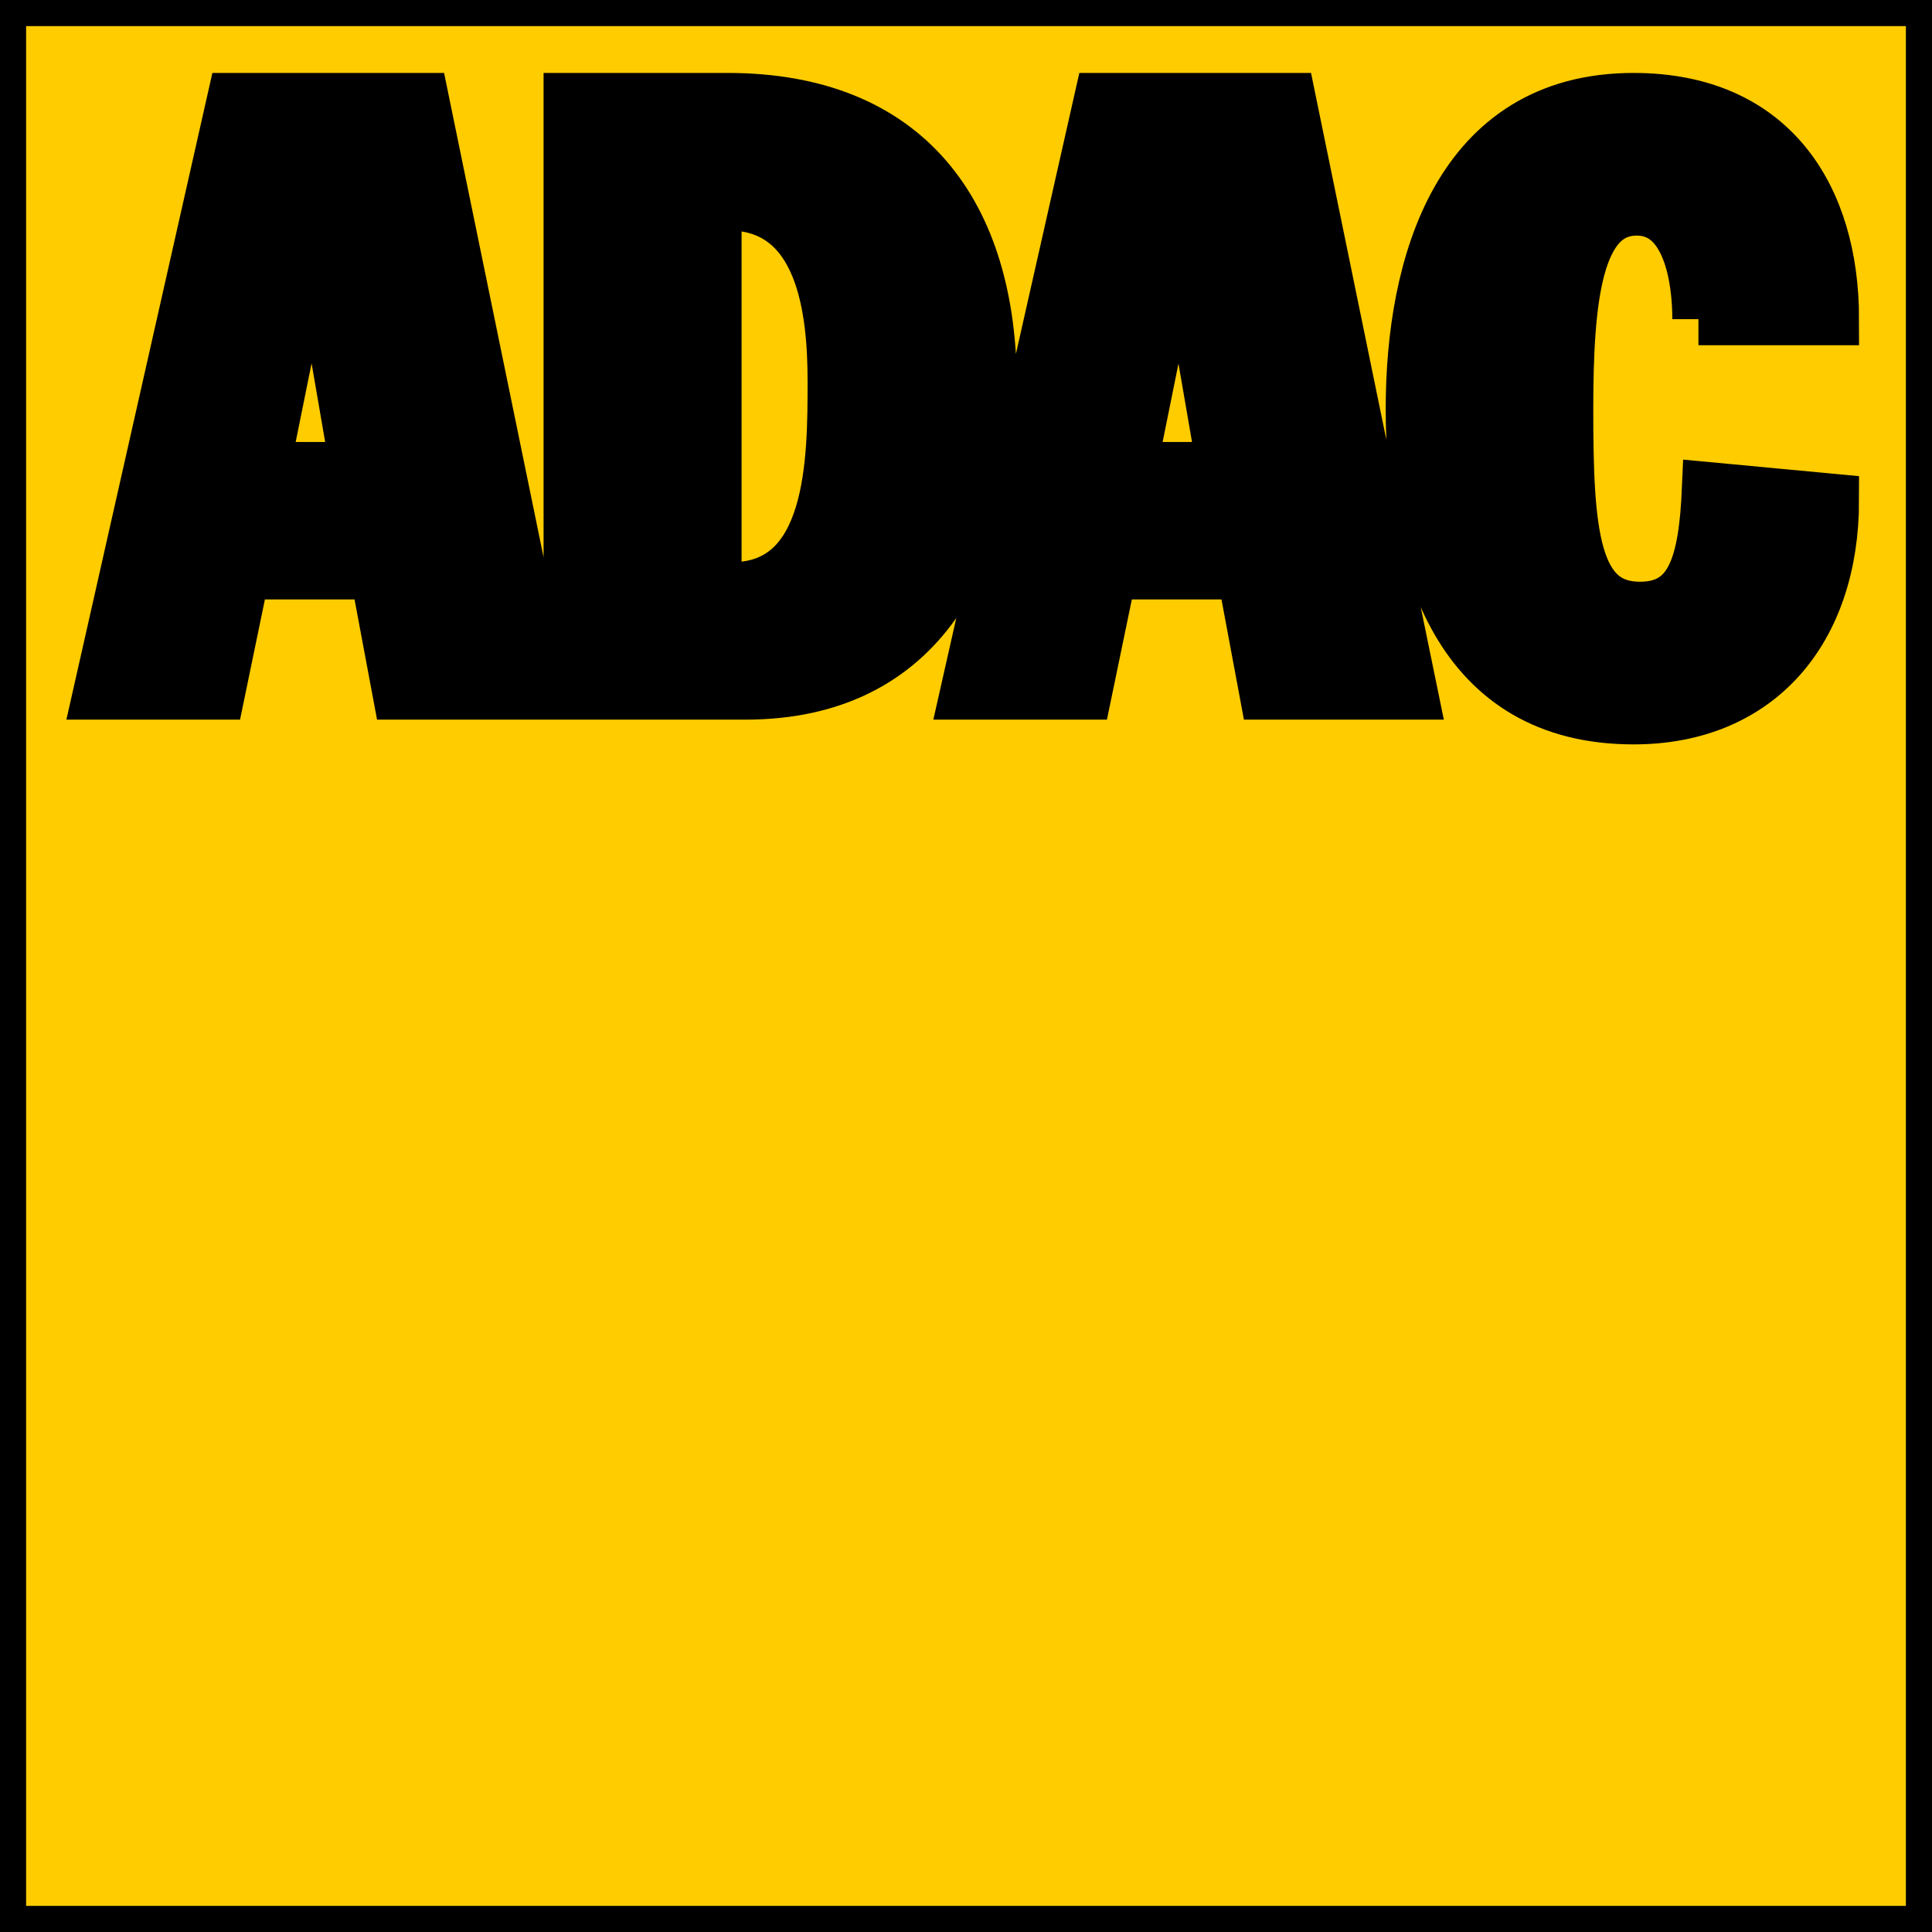<svg xmlns="http://www.w3.org/2000/svg" width="37" height="37"><path fill="none" d="M-1-1h39v39H-1z"/><g fill="none" fill-rule="evenodd" stroke="null"><path fill="#FC0" d="M0 37h37V0H0z"/><path fill="#000" d="M5.051 8.965h1.77l-.8-4.637H5.99zm2.585 4.317-.431-2.302H4.666l-.476 2.302H1.897l2.57-11.385h3.63l2.339 11.385zm3.274 0h3.365c3.381 0 4.7-2.622 4.7-5.868 0-3.342-1.613-5.517-5.04-5.517H10.91zm2.792-9.37h.232c1.846 0 2.032 2.079 2.032 3.39 0 1.503 0 3.965-1.954 3.965h-.31zm4.798 9.37h2.292l.477-2.302h2.539l.43 2.302h2.8L24.7 1.897h-3.63zm4.092-8.954h.03l.8 4.637h-1.768zm9.935 1.784c0-.77-.184-2.1-1.18-2.1-1.166 0-1.334 1.716-1.334 3.831 0 2.34.107 3.798 1.395 3.798 1.012 0 1.242-.865 1.303-2.292l2.392.225c0 2.5-1.426 4.182-3.818 4.182-3.342 0-4.247-2.964-4.247-5.93 0-2.74.89-5.929 4.247-5.929 2.637 0 3.818 1.86 3.818 4.215h-2.576"/></g></svg>